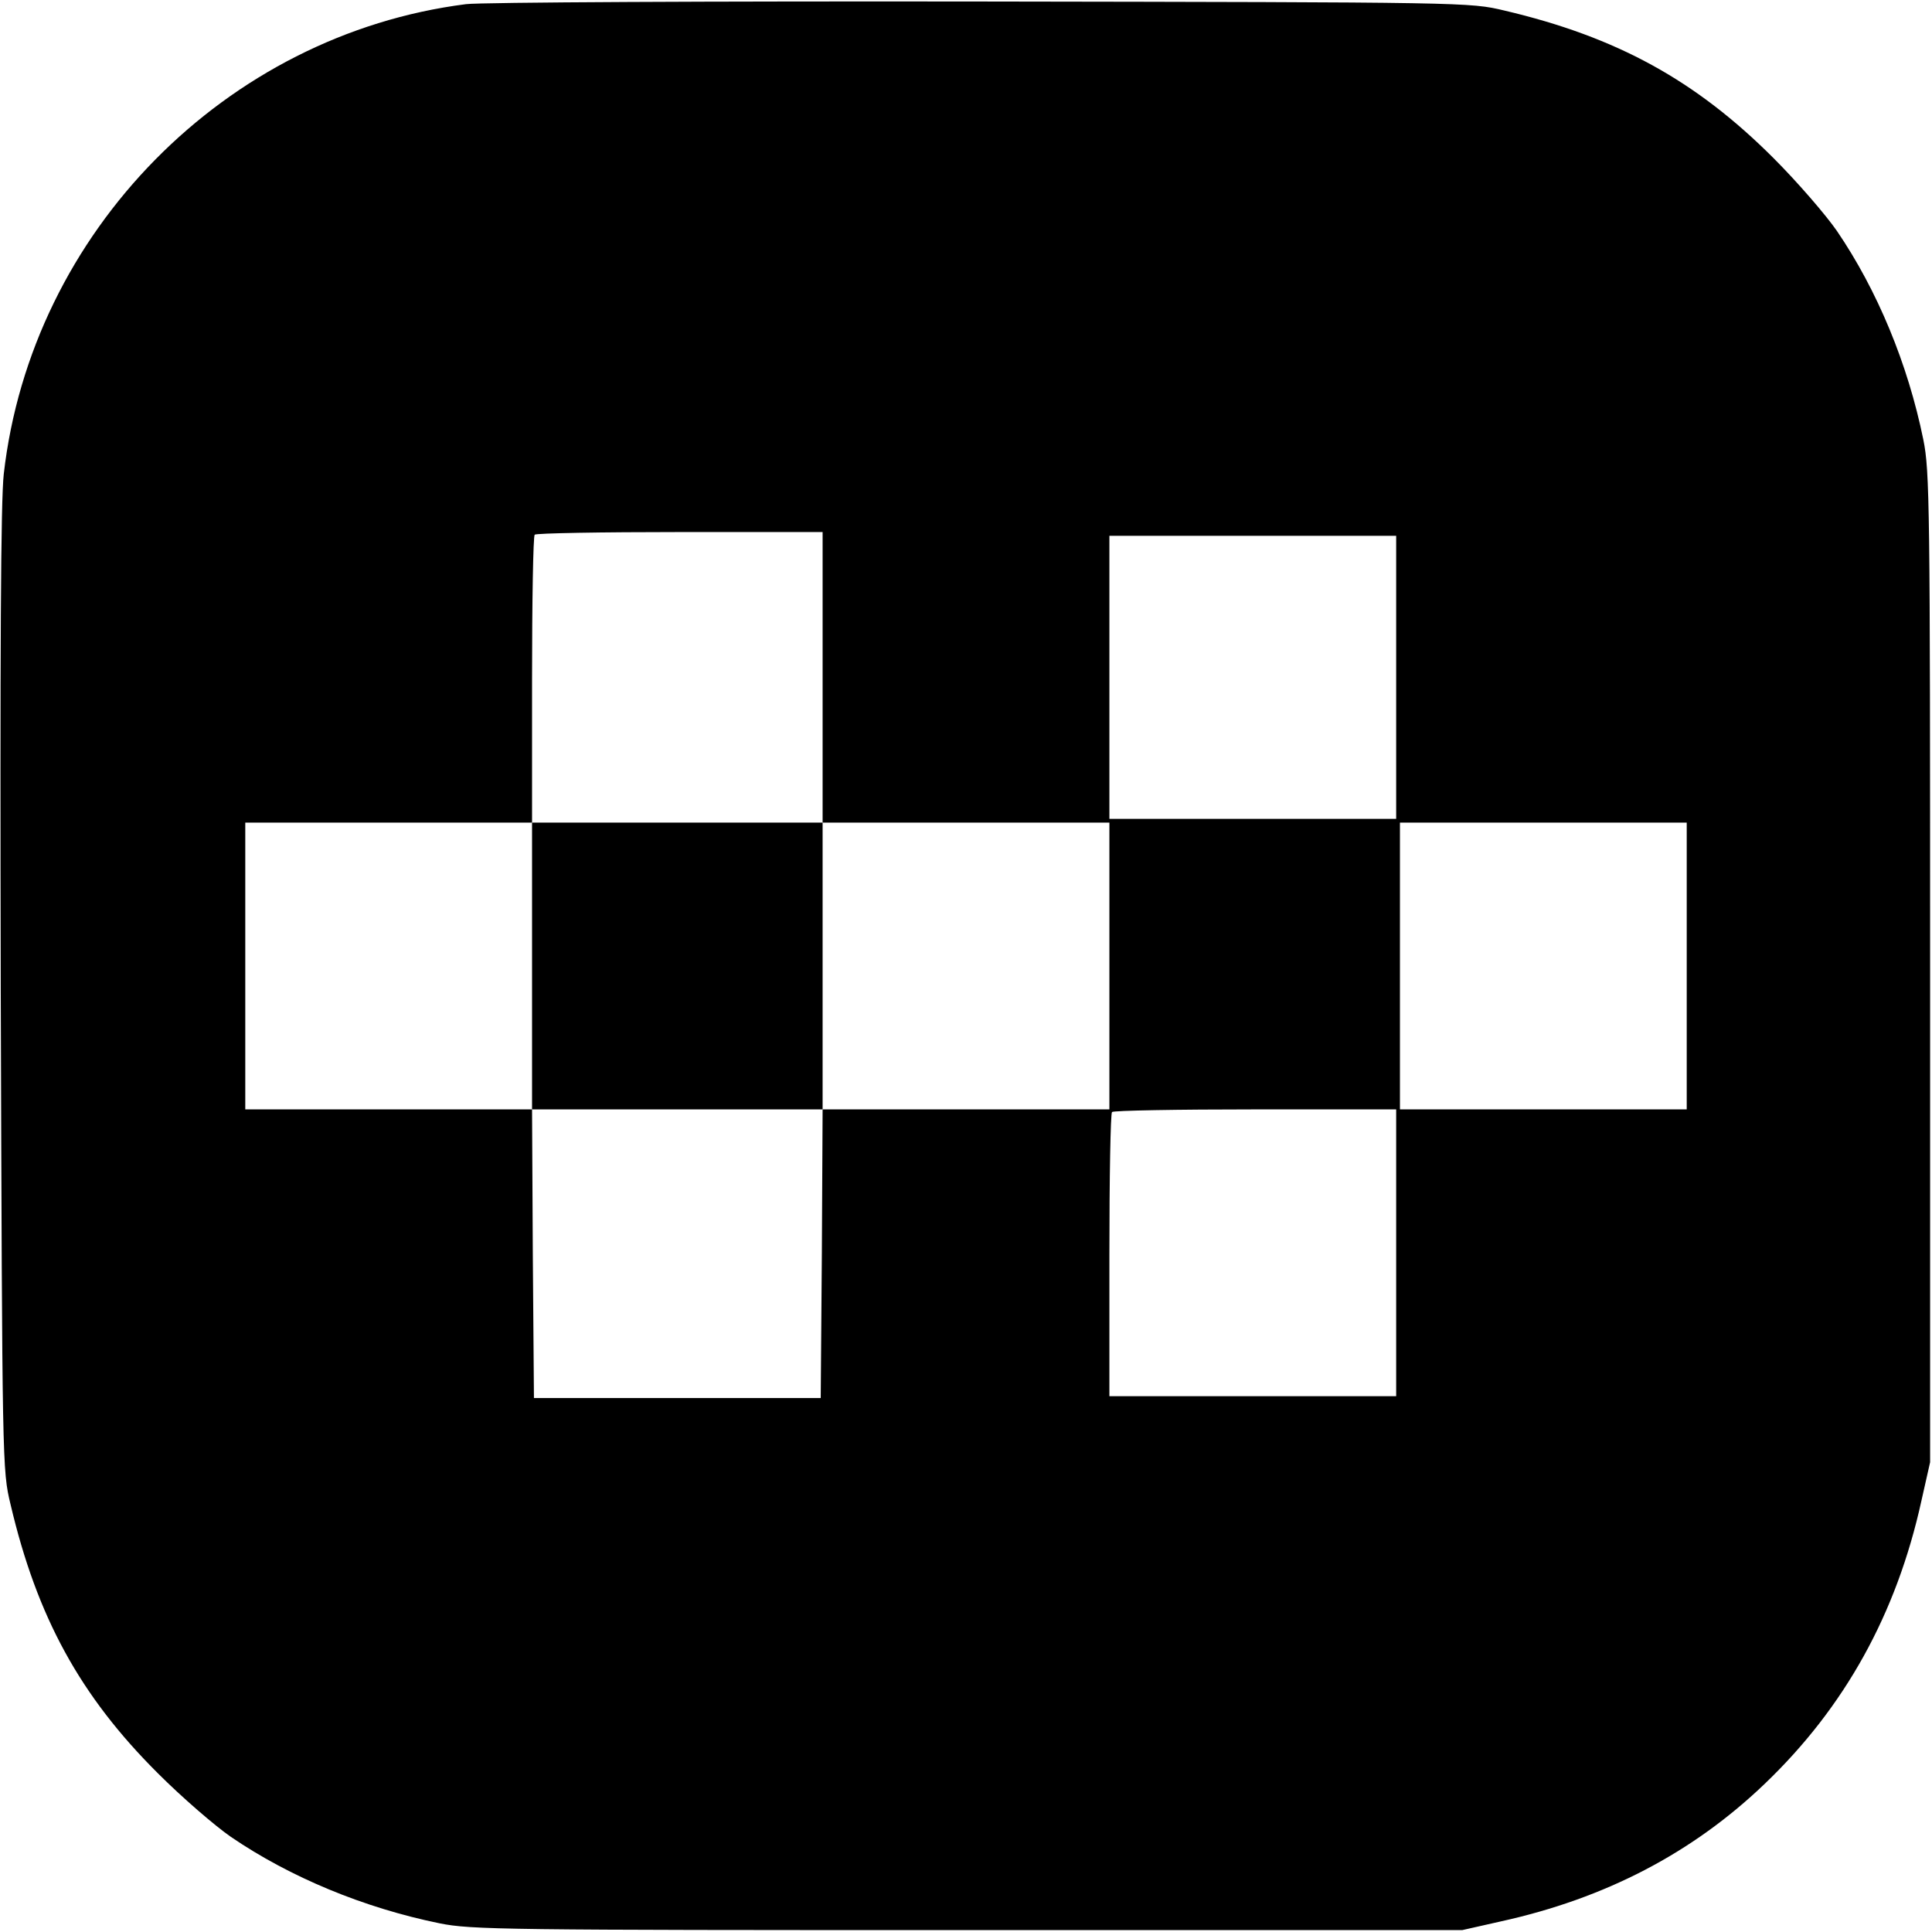 <?xml version="1.0" standalone="no"?>
<!DOCTYPE svg PUBLIC "-//W3C//DTD SVG 20010904//EN"
 "http://www.w3.org/TR/2001/REC-SVG-20010904/DTD/svg10.dtd">
<svg version="1.0" xmlns="http://www.w3.org/2000/svg"
 width="512pt" height="512pt" viewBox="0 0 512 512"
 preserveAspectRatio="xMidYMid meet">
<g transform="translate(0,512) scale(0.1,-0.1)"
fill="#000000" stroke="none">
<path d="M1235 5109 c-637 -81 -1152 -604 -1225 -1245 -8 -70 -10 -466 -8
-1369 4 -1261 4 -1271 26 -1362 70 -298 184 -507 391 -713 64 -64 151 -139
193 -168 157 -107 352 -188 553 -229 84 -17 172 -18 1400 -18 l1310 0 102 23
c277 61 508 181 700 365 212 203 349 450 415 750 l23 102 0 1310 c0 1228 -1
1316 -18 1400 -41 201 -122 396 -229 553 -29 42 -104 129 -168 193 -206 206
-415 321 -713 391 -92 22 -98 22 -1387 24 -712 1 -1326 -2 -1365 -7z m945
-1784 l0 -385 380 0 380 0 0 -380 0 -380 -380 0 -380 0 -2 -382 -3 -383 -380
0 -380 0 -3 383 -2 382 -380 0 -380 0 0 380 0 380 380 0 380 0 0 378 c0 208 3
382 7 385 3 4 177 7 385 7 l378 0 0 -385z m1520 0 l0 -375 -380 0 -380 0 0
375 0 375 380 0 380 0 0 -375z m770 -765 l0 -380 -380 0 -380 0 0 380 0 380
380 0 380 0 0 -380z m-770 -760 l0 -380 -380 0 -380 0 0 373 c0 206 3 377 7
380 3 4 174 7 380 7 l373 0 0 -380z"/>
<path d="M1410 2560 l0 -380 385 0 385 0 0 380 0 380 -385 0 -385 0 0 -380z"/>
</g>
</svg>
